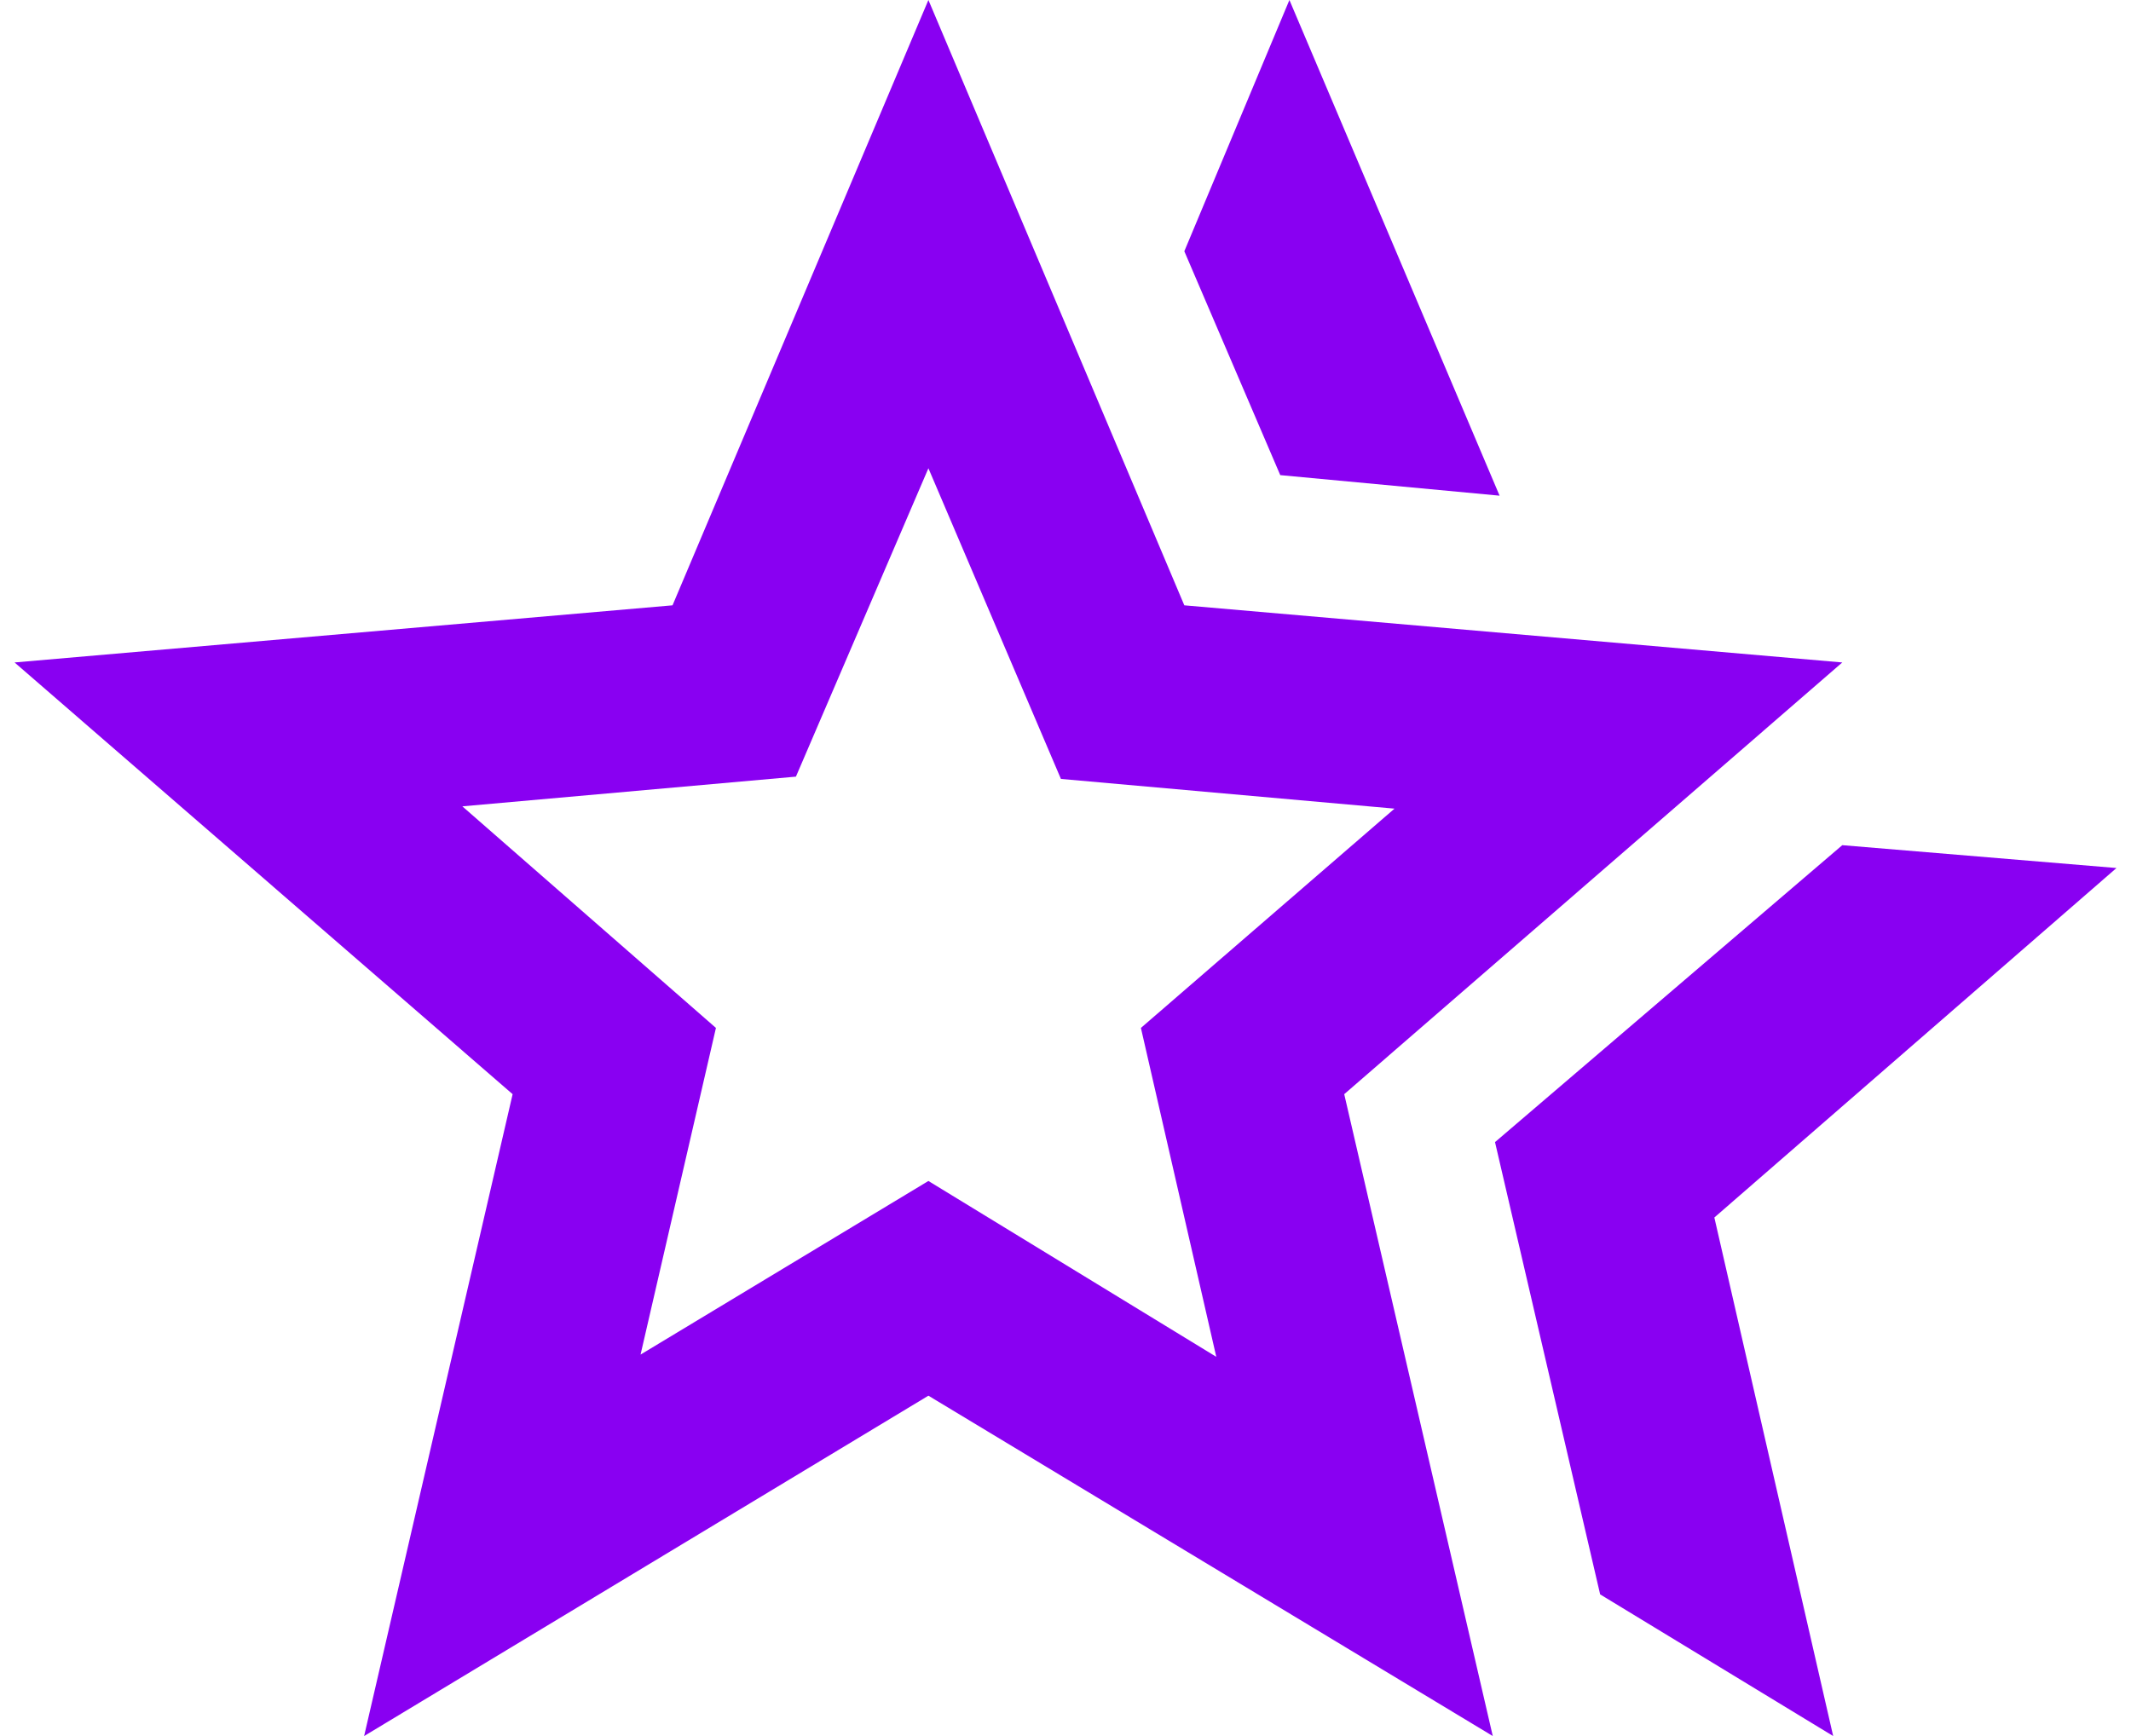 <svg width="54" height="44" viewBox="0 0 54 44" fill="none" xmlns="http://www.w3.org/2000/svg">
<path id="Vector" d="M37.884 28.947L46.684 21.421L53.632 22L43.442 30.858L46.453 44L40.548 40.41L37.884 28.947ZM32.442 12.042L30.011 6.368L32.674 0L38 12.563L32.442 12.042ZM16.232 34.332L23.526 29.932L30.821 34.389L28.911 26.053L35.337 20.495L26.884 19.742L23.526 11.868L20.169 19.684L11.716 20.437L18.142 26.053L16.232 34.332ZM9.227 44L12.99 27.732L0.369 16.79L17.042 15.342L23.526 0L30.011 15.342L46.684 16.79L34.063 27.732L37.827 44L23.526 35.374L9.227 44Z" fill="#8900F2"></path>
</svg>
